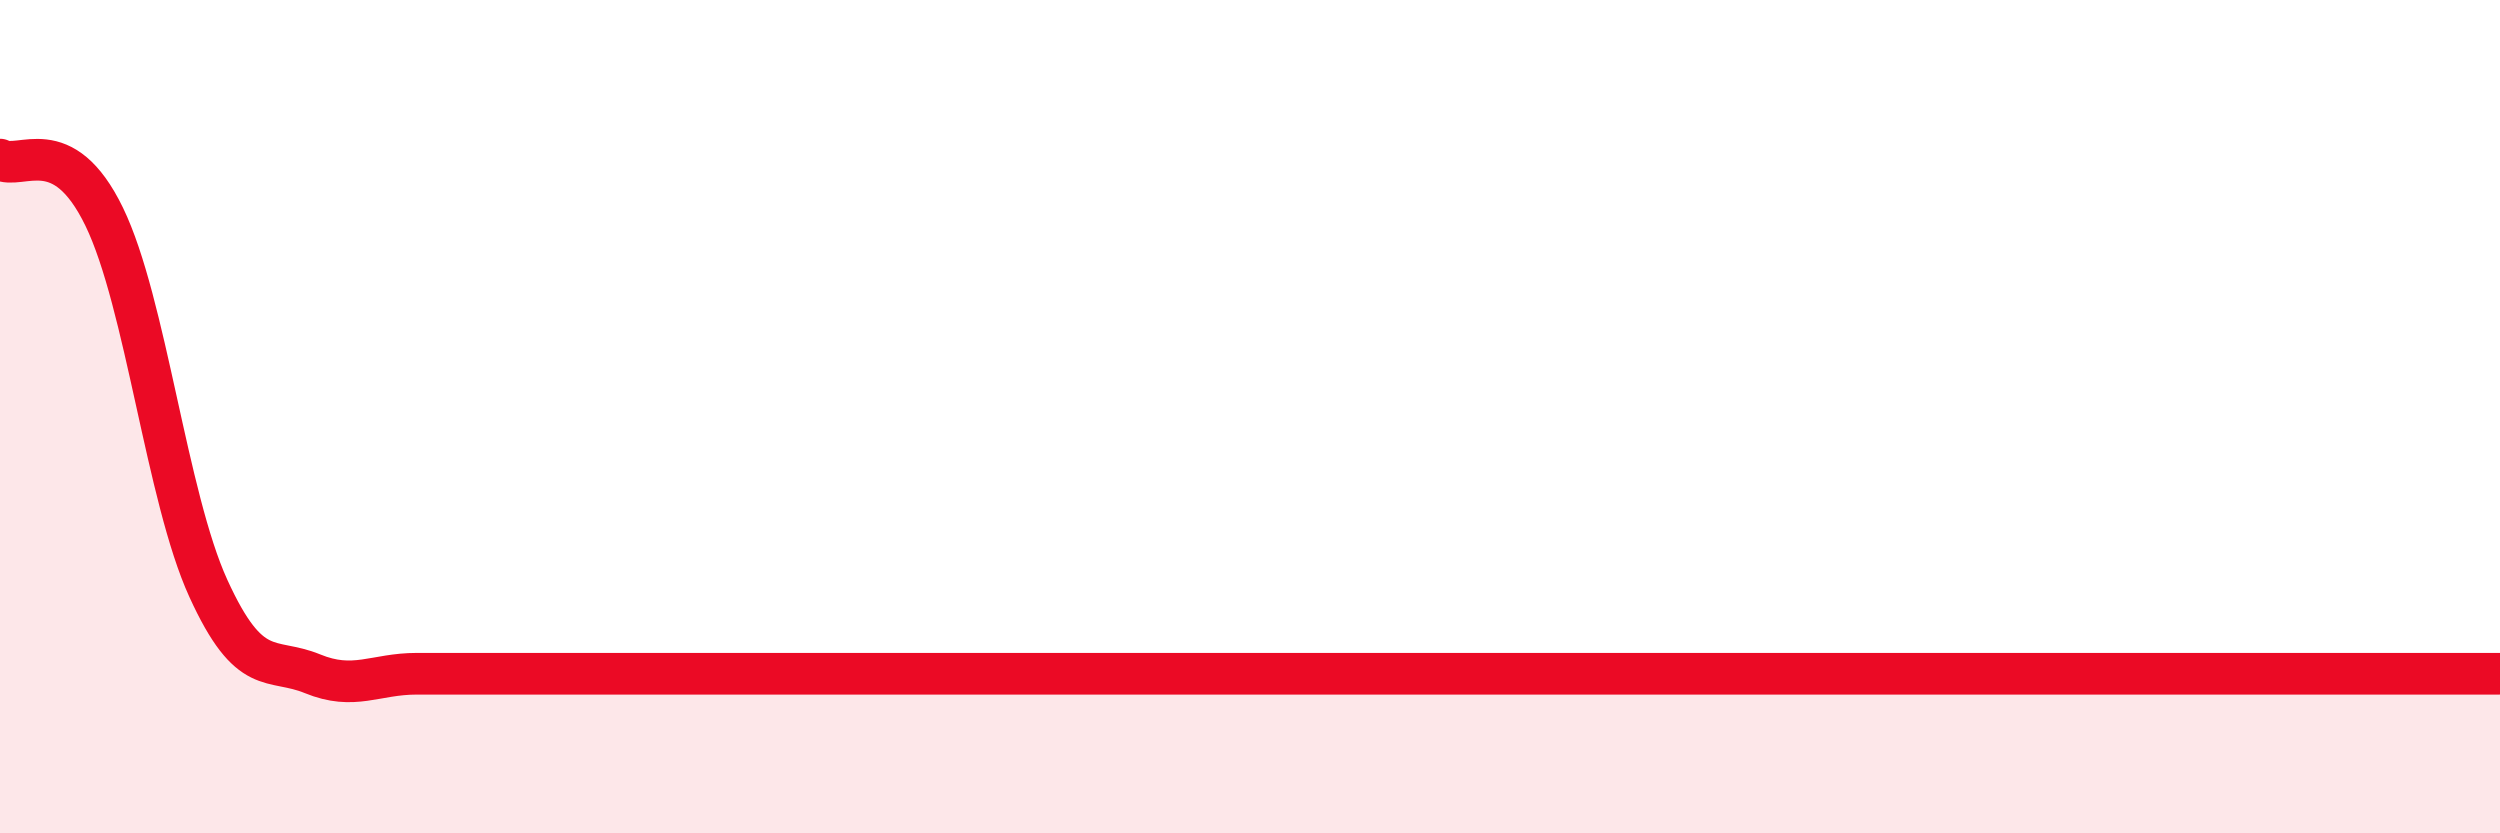 
    <svg width="60" height="20" viewBox="0 0 60 20" xmlns="http://www.w3.org/2000/svg">
      <path
        d="M 0,3.83 C 0.5,4.1 1.5,3.14 2.5,5.2 C 3.5,7.26 4,11.93 5,14.12 C 6,16.31 6.5,15.76 7.5,16.17 C 8.5,16.58 9,16.17 10,16.17 C 11,16.17 11.5,16.17 12.5,16.17 C 13.5,16.17 14,16.17 15,16.17 C 16,16.17 16.5,16.17 17.5,16.17 C 18.5,16.17 19,16.17 20,16.17 C 21,16.17 21.5,16.17 22.5,16.17 C 23.5,16.17 24,16.17 25,16.17 C 26,16.17 26.5,16.17 27.5,16.17 C 28.5,16.17 29,16.17 30,16.17 C 31,16.17 31.5,16.17 32.5,16.17 C 33.5,16.17 34,16.17 35,16.17 C 36,16.17 36.5,16.17 37.5,16.17 C 38.5,16.17 39,16.17 40,16.17 C 41,16.17 41.5,16.17 42.5,16.17 C 43.5,16.17 44,16.17 45,16.17 C 46,16.17 46.5,16.17 47.5,16.17 C 48.5,16.17 49,16.17 50,16.17 C 51,16.17 51.5,16.17 52.5,16.17 C 53.5,16.17 53.5,16.17 55,16.17 C 56.5,16.17 59,16.17 60,16.17L60 20L0 20Z"
        fill="#EB0A25"
        opacity="0.1"
        stroke-linecap="round"
        stroke-linejoin="round"
      />
      <path
        d="M 0,3.83 C 0.5,4.1 1.5,3.14 2.5,5.2 C 3.5,7.26 4,11.93 5,14.12 C 6,16.31 6.5,15.76 7.5,16.17 C 8.5,16.58 9,16.17 10,16.17 C 11,16.17 11.5,16.17 12.5,16.17 C 13.5,16.17 14,16.17 15,16.17 C 16,16.17 16.5,16.17 17.5,16.17 C 18.5,16.17 19,16.17 20,16.17 C 21,16.17 21.5,16.17 22.5,16.17 C 23.5,16.17 24,16.17 25,16.17 C 26,16.17 26.5,16.17 27.5,16.17 C 28.5,16.17 29,16.17 30,16.17 C 31,16.17 31.5,16.17 32.5,16.17 C 33.5,16.17 34,16.17 35,16.17 C 36,16.17 36.5,16.17 37.5,16.17 C 38.5,16.17 39,16.17 40,16.17 C 41,16.17 41.5,16.17 42.5,16.17 C 43.5,16.17 44,16.17 45,16.17 C 46,16.17 46.5,16.17 47.5,16.17 C 48.5,16.17 49,16.17 50,16.17 C 51,16.17 51.5,16.17 52.5,16.17 C 53.5,16.17 53.5,16.17 55,16.17 C 56.5,16.17 59,16.17 60,16.17"
        stroke="#EB0A25"
        stroke-width="1"
        fill="none"
        stroke-linecap="round"
        stroke-linejoin="round"
      />
    </svg>
  
